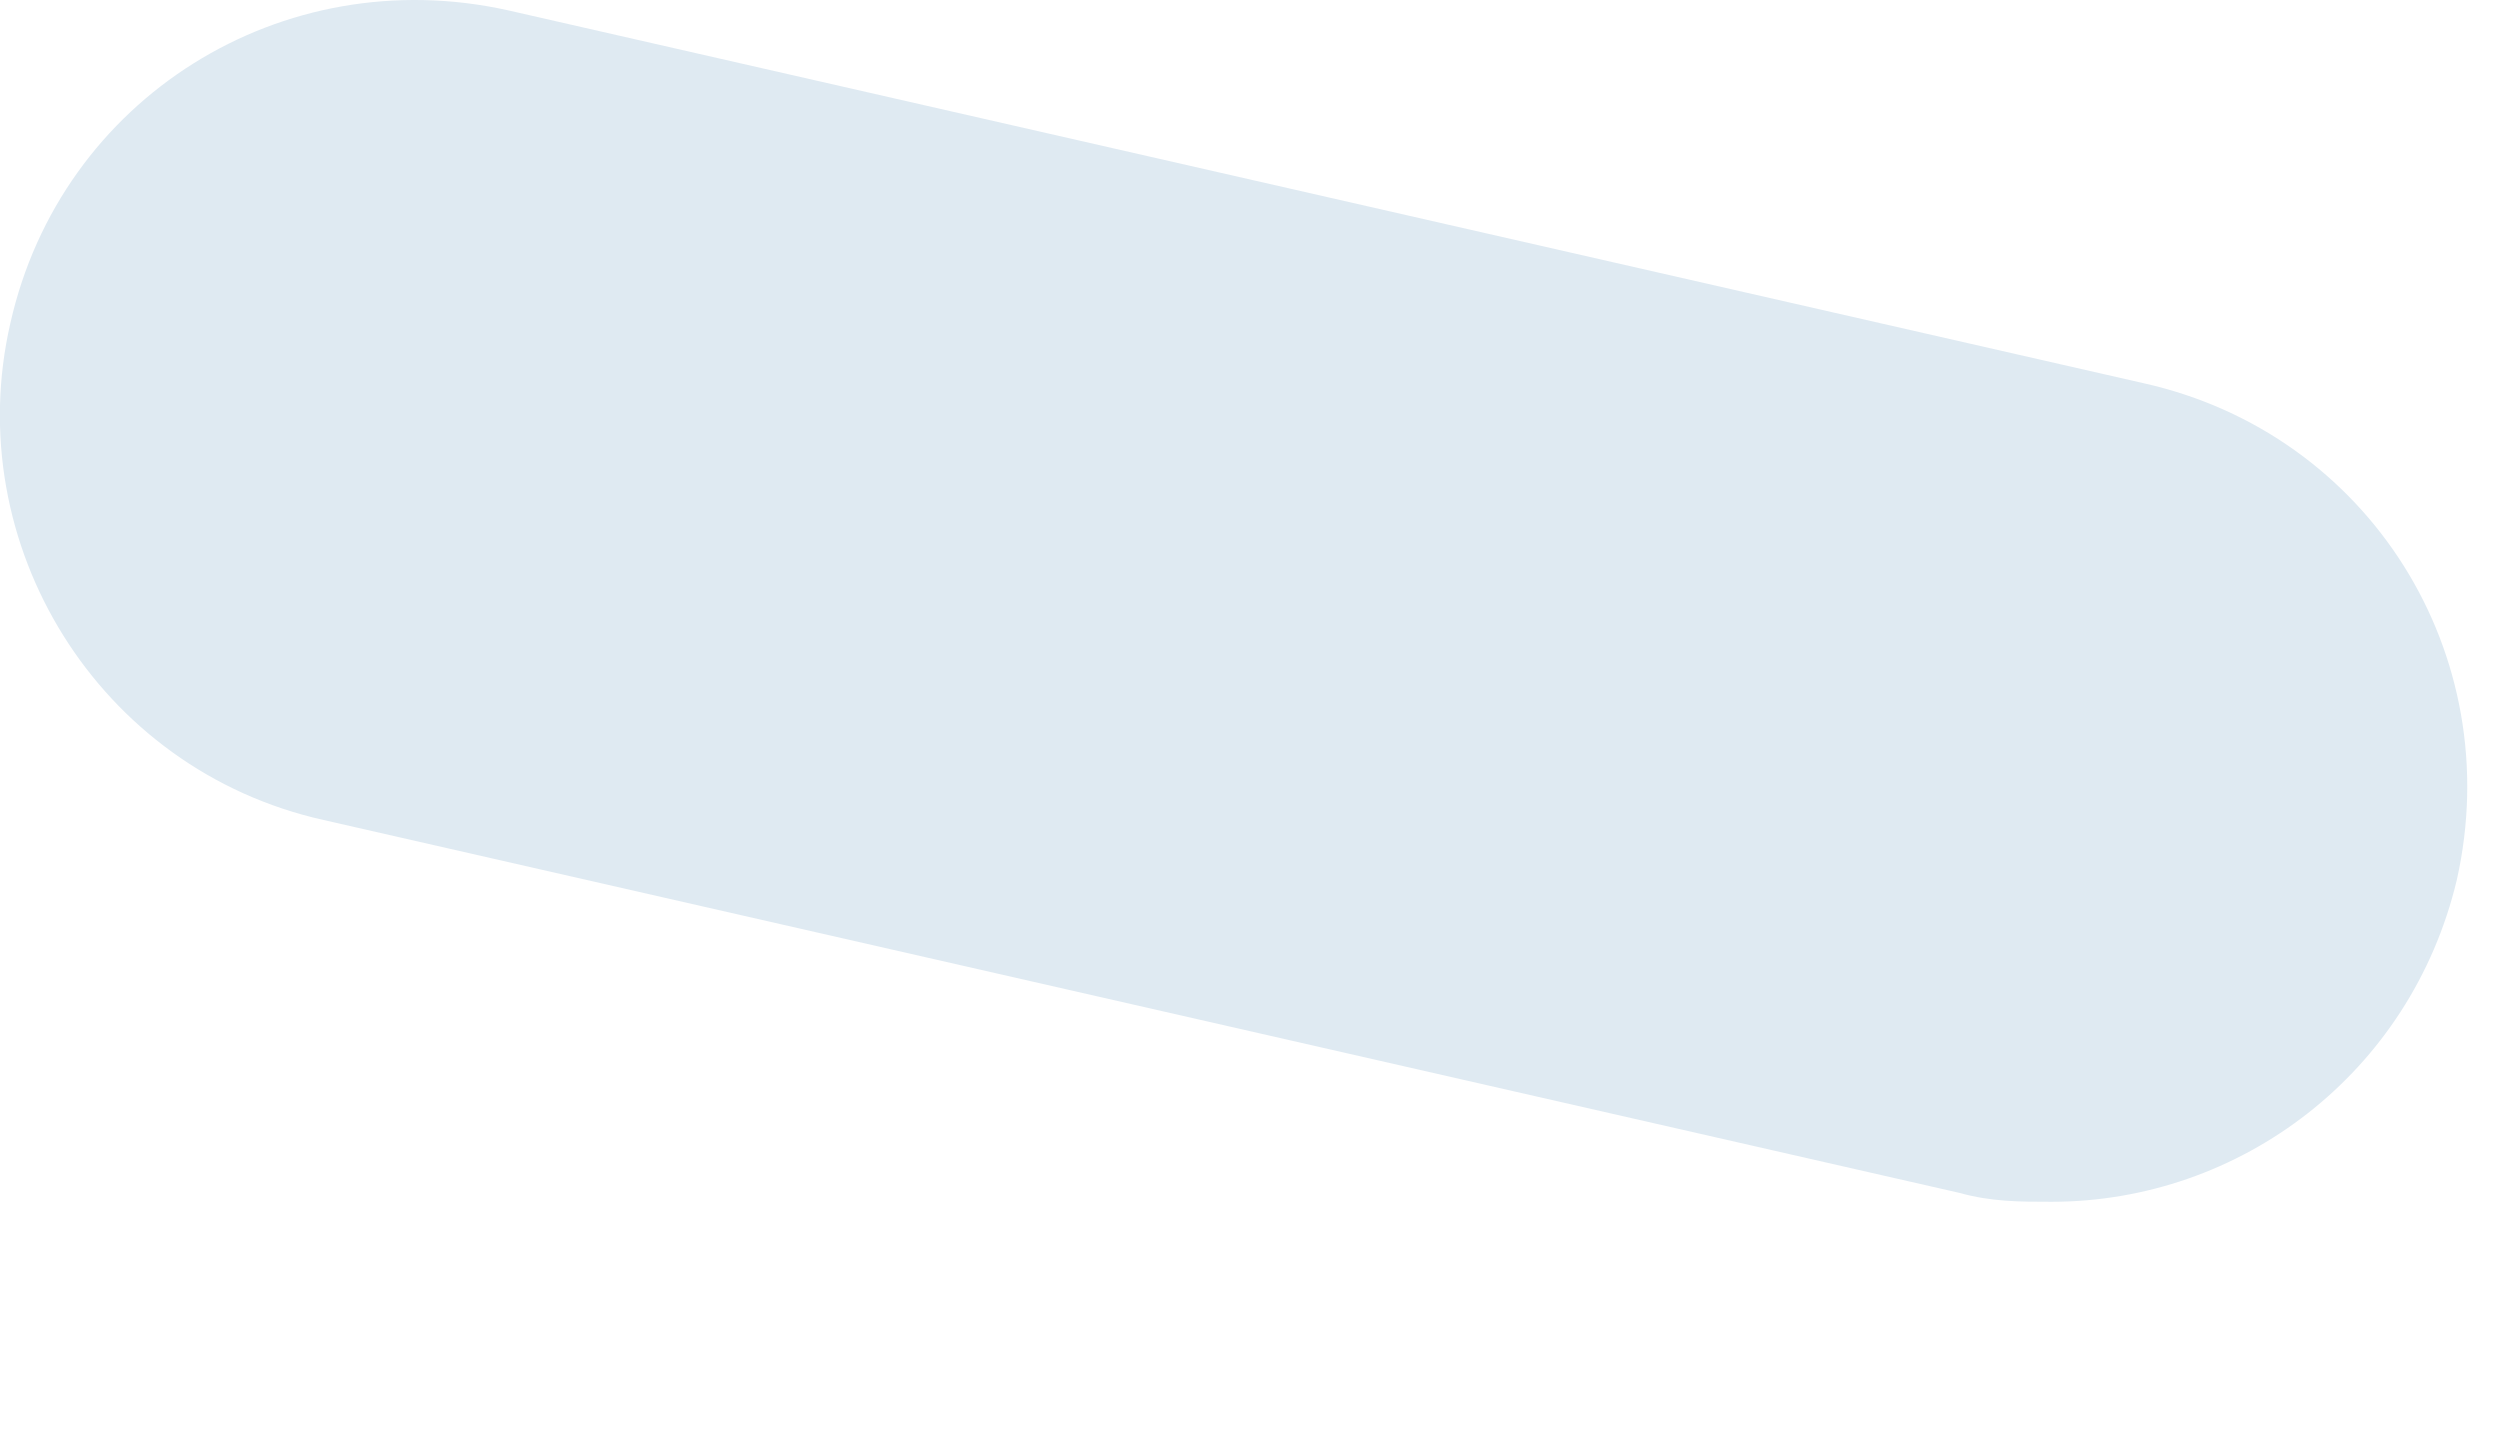 <?xml version="1.0" encoding="utf-8"?>
<svg xmlns="http://www.w3.org/2000/svg" fill="none" height="100%" overflow="visible" preserveAspectRatio="none" style="display: block;" viewBox="0 0 7 4" width="100%">
<path d="M6.002 1.073L1.423 0.029C0.79 -0.112 0.171 0.274 0.029 0.905C-0.113 1.523 0.274 2.155 0.906 2.296L5.486 3.34C5.576 3.365 5.654 3.365 5.744 3.365C6.273 3.365 6.75 3.005 6.879 2.464C7.021 1.833 6.634 1.214 6.002 1.073Z" fill="#DFEAF2" id="Vector"/>
</svg>